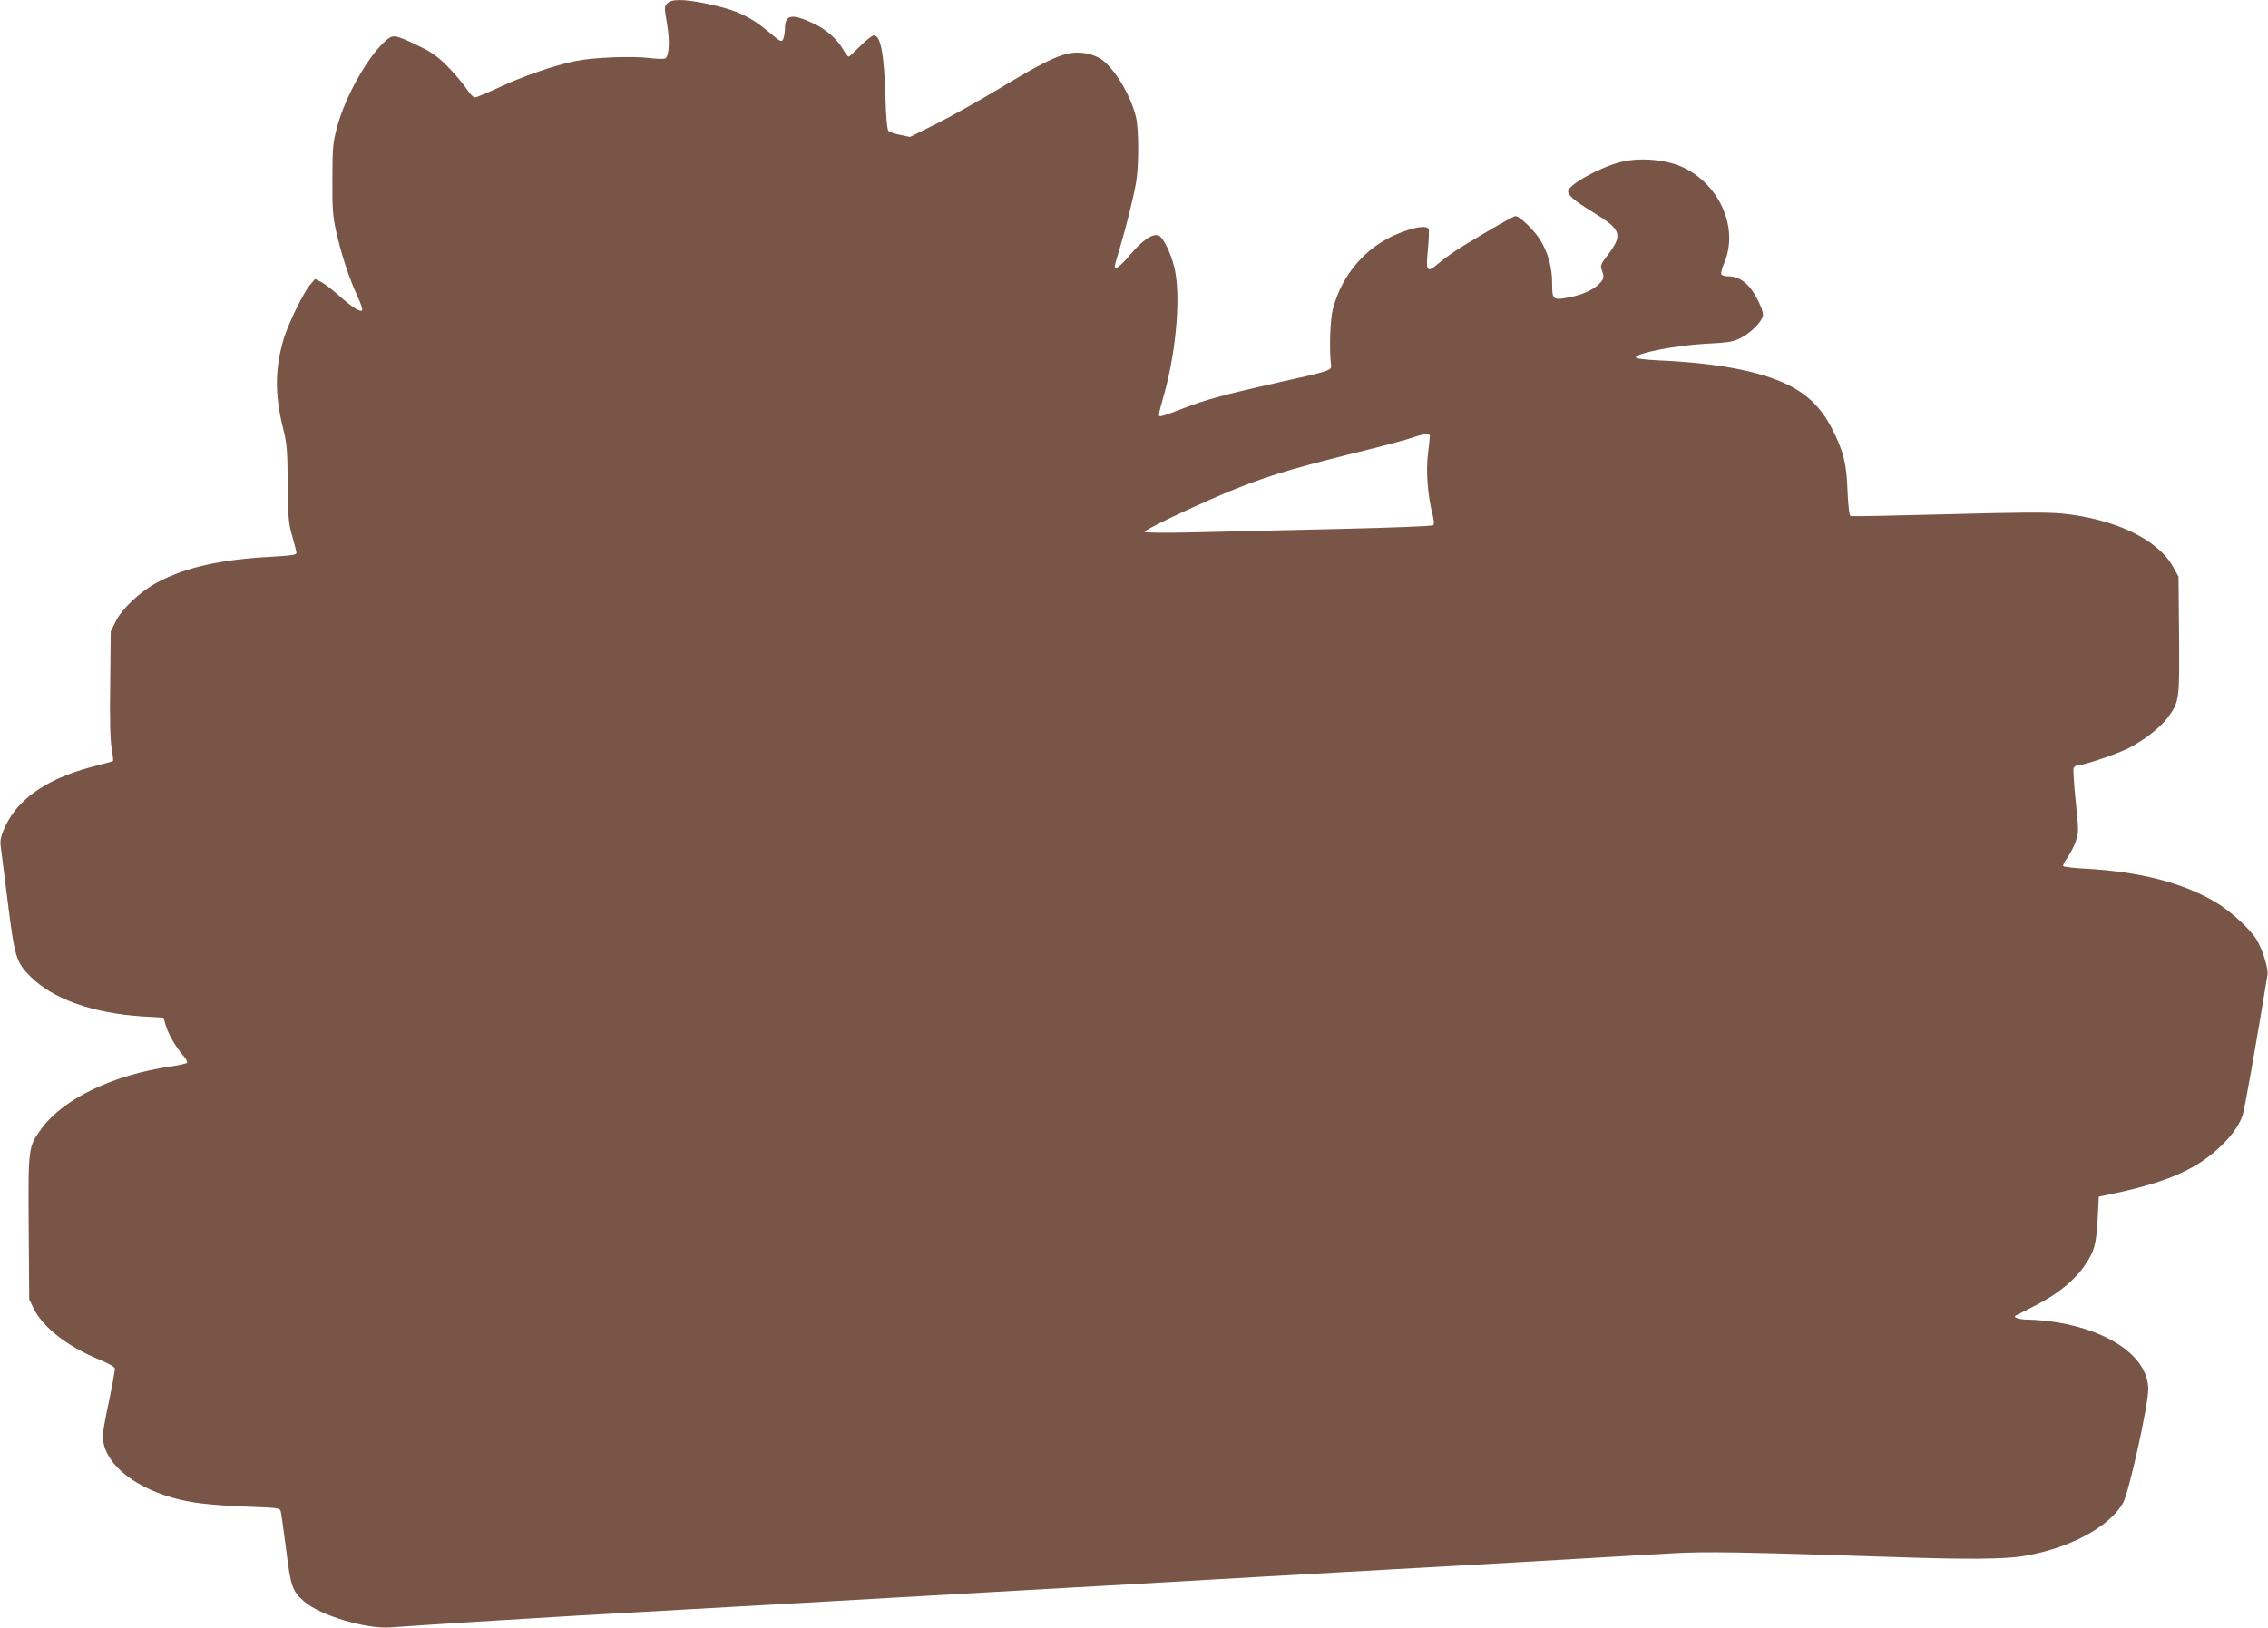 <?xml version="1.0" standalone="no"?>
<!DOCTYPE svg PUBLIC "-//W3C//DTD SVG 20010904//EN"
 "http://www.w3.org/TR/2001/REC-SVG-20010904/DTD/svg10.dtd">
<svg version="1.0" xmlns="http://www.w3.org/2000/svg"
 width="1280pt" height="919pt" viewBox="0 0 1280 919"
 preserveAspectRatio="xMidYMid meet">
<g transform="translate(0,919) scale(0.1,-0.1)"
fill="#795548" stroke="none">
<path d="M3766 9171 c-17 -18 -17 -25 -2 -113 17 -96 13 -180 -8 -197 -6 -5
-42 -4 -86 1 -100 13 -326 4 -425 -17 -120 -25 -301 -88 -432 -150 -64 -30
-124 -55 -133 -55 -9 0 -31 23 -50 53 -19 28 -66 84 -106 124 -57 57 -92 81
-166 116 -126 61 -139 63 -177 31 -100 -84 -231 -315 -278 -489 -24 -92 -27
-116 -27 -295 -1 -170 2 -209 22 -300 29 -127 72 -260 118 -359 19 -40 31 -77
28 -82 -8 -14 -54 14 -129 81 -38 34 -85 70 -104 79 l-33 16 -29 -34 c-37 -44
-122 -219 -147 -301 -50 -166 -52 -315 -6 -501 24 -94 26 -125 28 -319 2 -191
4 -224 25 -295 12 -44 24 -87 24 -95 2 -12 -23 -16 -143 -23 -285 -15 -484
-60 -643 -145 -95 -51 -199 -148 -234 -220 l-28 -57 -3 -295 c-3 -198 0 -318
8 -363 7 -38 10 -70 8 -73 -3 -2 -47 -15 -100 -28 -193 -49 -333 -121 -427
-221 -65 -69 -115 -173 -108 -224 3 -20 21 -163 40 -317 40 -320 48 -346 129
-427 127 -127 352 -207 634 -225 l117 -7 12 -42 c15 -51 56 -122 96 -168 17
-19 28 -39 25 -44 -3 -5 -43 -14 -88 -21 -326 -46 -608 -181 -733 -350 -76
-105 -76 -103 -73 -561 l3 -404 24 -50 c54 -110 194 -218 376 -292 44 -18 81
-39 83 -47 2 -8 -13 -90 -32 -182 -20 -91 -36 -181 -36 -198 0 -145 156 -283
394 -351 105 -30 212 -42 439 -51 160 -6 167 -7 172 -28 3 -11 16 -108 30
-214 26 -210 34 -233 102 -293 90 -79 349 -156 487 -146 189 14 749 49 1061
67 983 55 2047 116 2290 130 94 5 332 19 530 30 198 11 437 24 530 30 94 5
328 19 520 30 193 11 512 29 710 40 198 11 518 29 710 40 366 21 547 32 878
51 198 11 378 8 1262 -21 407 -14 615 -12 722 5 260 42 491 166 566 303 33 61
140 544 141 637 2 177 -205 329 -515 380 -52 8 -121 15 -154 15 -57 0 -97 12
-79 23 5 3 55 28 111 57 125 63 224 144 280 228 54 79 64 118 72 267 l6 120
35 7 c329 66 504 139 640 265 71 65 115 125 136 185 12 34 72 374 141 794 6
35 -26 139 -61 199 -35 59 -152 166 -235 214 -184 108 -426 170 -729 187 -67
3 -125 10 -128 15 -2 4 9 27 25 49 16 23 38 65 47 93 16 49 16 61 -1 223 -10
94 -15 179 -12 188 4 9 15 16 25 16 33 0 216 62 282 95 91 46 182 117 225 175
65 88 66 100 63 466 l-3 329 -30 54 c-86 156 -329 272 -628 302 -85 8 -243 7
-647 -4 -294 -8 -540 -13 -546 -10 -7 3 -13 53 -17 141 -5 156 -23 227 -90
357 -58 112 -137 190 -249 244 -157 76 -393 121 -716 136 -99 5 -142 11 -139
19 8 24 227 66 387 75 138 7 161 11 206 34 59 30 124 98 124 130 0 30 -41 115
-75 155 -35 41 -74 62 -119 62 -19 0 -38 5 -41 11 -4 5 3 34 15 62 83 191 -17
433 -220 537 -96 49 -252 64 -365 35 -120 -31 -295 -129 -295 -165 0 -23 38
-55 137 -116 167 -102 175 -127 82 -250 -35 -45 -38 -55 -29 -78 15 -40 13
-51 -15 -79 -35 -35 -100 -63 -172 -76 -89 -17 -93 -13 -93 79 0 93 -24 178
-70 250 -35 54 -114 130 -137 130 -12 0 -134 -70 -308 -176 -38 -23 -94 -64
-124 -89 -69 -59 -75 -50 -62 80 5 53 7 103 4 112 -9 23 -85 11 -175 -27 -181
-75 -312 -227 -365 -422 -16 -58 -22 -232 -11 -318 4 -32 0 -33 -320 -104
-287 -65 -387 -92 -516 -142 -50 -20 -102 -38 -115 -41 -28 -7 -28 -12 13 136
67 247 91 552 53 704 -20 80 -60 162 -85 176 -32 17 -92 -22 -161 -104 -34
-41 -69 -75 -77 -75 -18 0 -19 -9 15 106 36 121 75 276 92 369 17 92 17 305 0
375 -32 133 -135 296 -211 335 -49 25 -110 34 -164 24 -73 -13 -169 -62 -393
-197 -109 -66 -268 -155 -353 -198 l-154 -77 -54 11 c-30 6 -60 16 -67 22 -8
7 -14 65 -18 193 -7 244 -27 347 -65 347 -10 0 -44 -27 -77 -60 -33 -33 -62
-60 -66 -60 -4 0 -19 20 -32 43 -35 60 -98 114 -171 147 -118 55 -156 47 -156
-31 0 -22 -5 -49 -10 -60 -10 -18 -15 -15 -73 34 -112 95 -194 133 -367 168
-125 25 -191 25 -214 0z m4304 -2443 c0 -7 -5 -53 -11 -101 -12 -96 -1 -237
25 -337 9 -34 11 -59 5 -65 -5 -5 -228 -14 -532 -21 -287 -7 -651 -15 -809
-19 -176 -4 -288 -3 -288 3 0 11 243 128 440 212 212 90 368 139 710 224 168
41 330 84 360 95 64 23 100 26 100 9z"/>
</g>
</svg>
